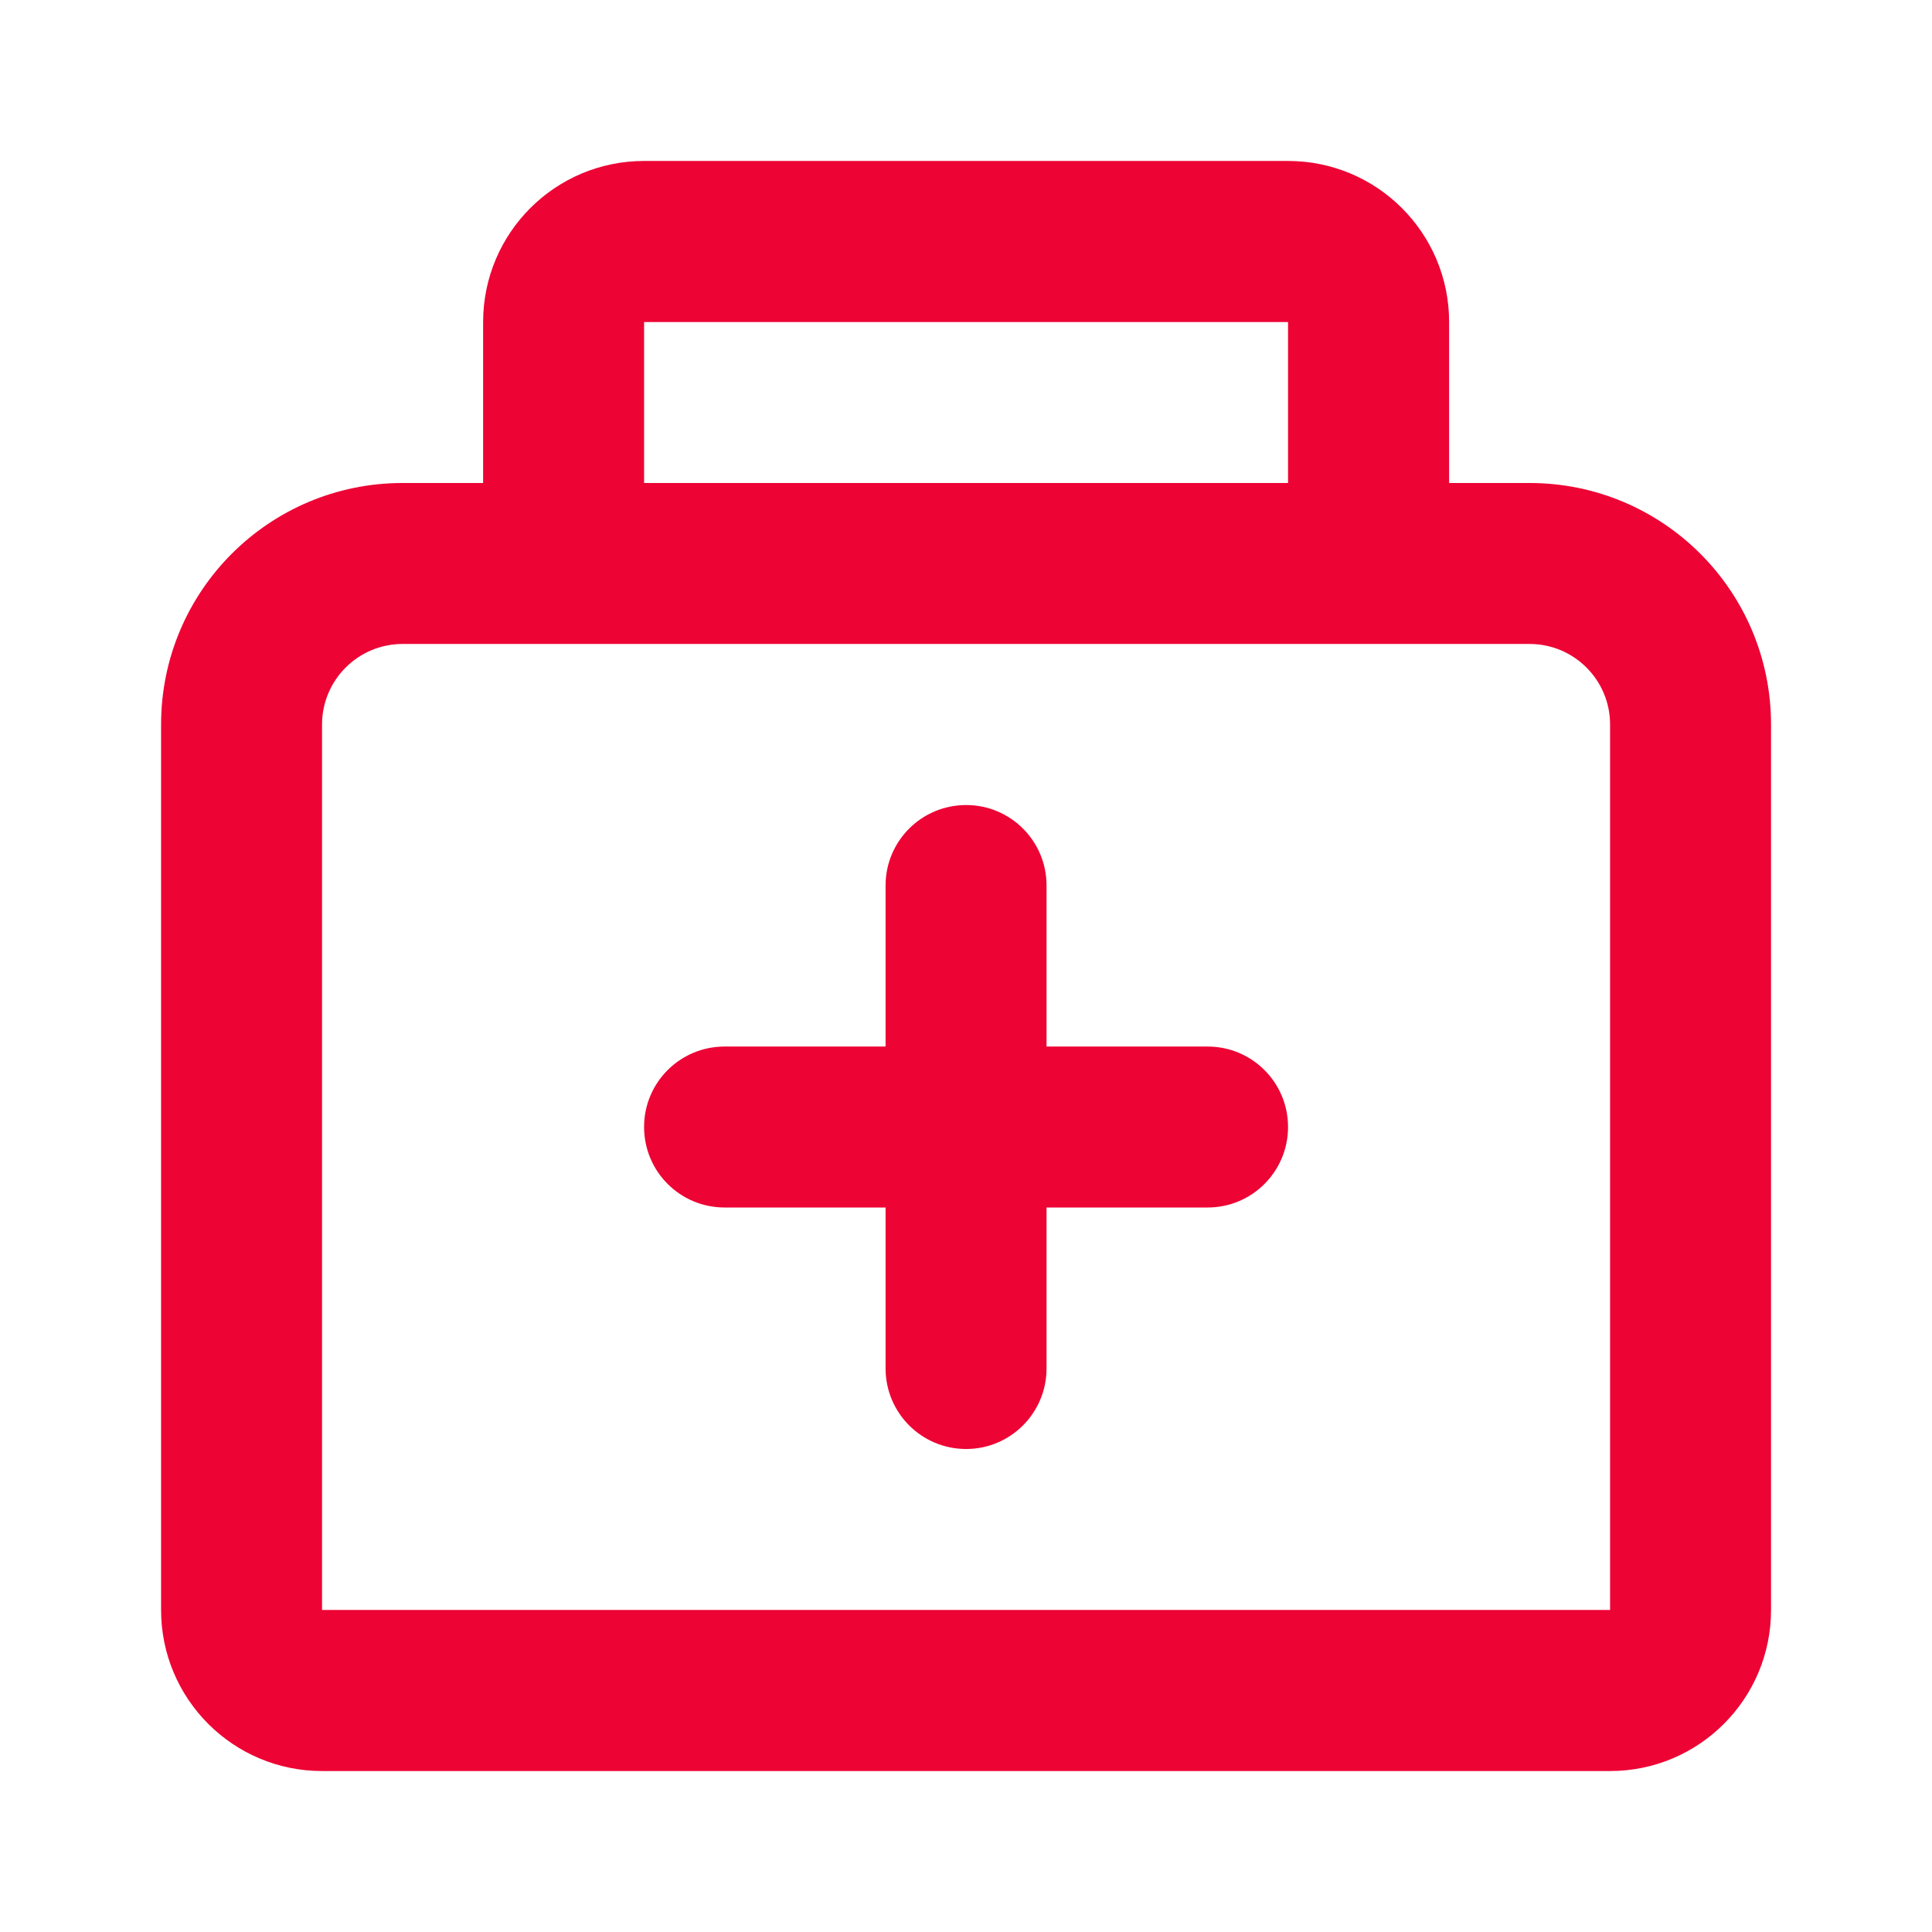 <svg width="16" height="16" viewBox="0 0 16 16" fill="none" xmlns="http://www.w3.org/2000/svg">
<path fill-rule="evenodd" clip-rule="evenodd" d="M4.001 2.667C4.001 1.93 4.598 1.333 5.334 1.333H10.667C11.404 1.333 12.001 1.93 12.001 2.667V4H12.667C13.772 4 14.667 4.895 14.667 6V13.333C14.667 14.07 14.07 14.667 13.334 14.667H2.667C1.931 14.667 1.334 14.07 1.334 13.333V6C1.334 4.895 2.229 4 3.334 4H4.001V2.667ZM5.334 4H10.667V2.667H5.334V4ZM3.334 5.333C2.966 5.333 2.667 5.632 2.667 6V13.333H13.334V6C13.334 5.632 13.036 5.333 12.667 5.333H3.334ZM8.001 6.667C8.369 6.667 8.667 6.965 8.667 7.333V8.667H10.001C10.369 8.667 10.667 8.965 10.667 9.333C10.667 9.702 10.369 10 10.001 10H8.667V11.333C8.667 11.701 8.369 12 8.001 12C7.632 12 7.334 11.701 7.334 11.333V10H6.001C5.632 10 5.334 9.702 5.334 9.333C5.334 8.965 5.632 8.667 6.001 8.667H7.334V7.333C7.334 6.965 7.632 6.667 8.001 6.667Z" fill="#ED0334"/>
</svg>
